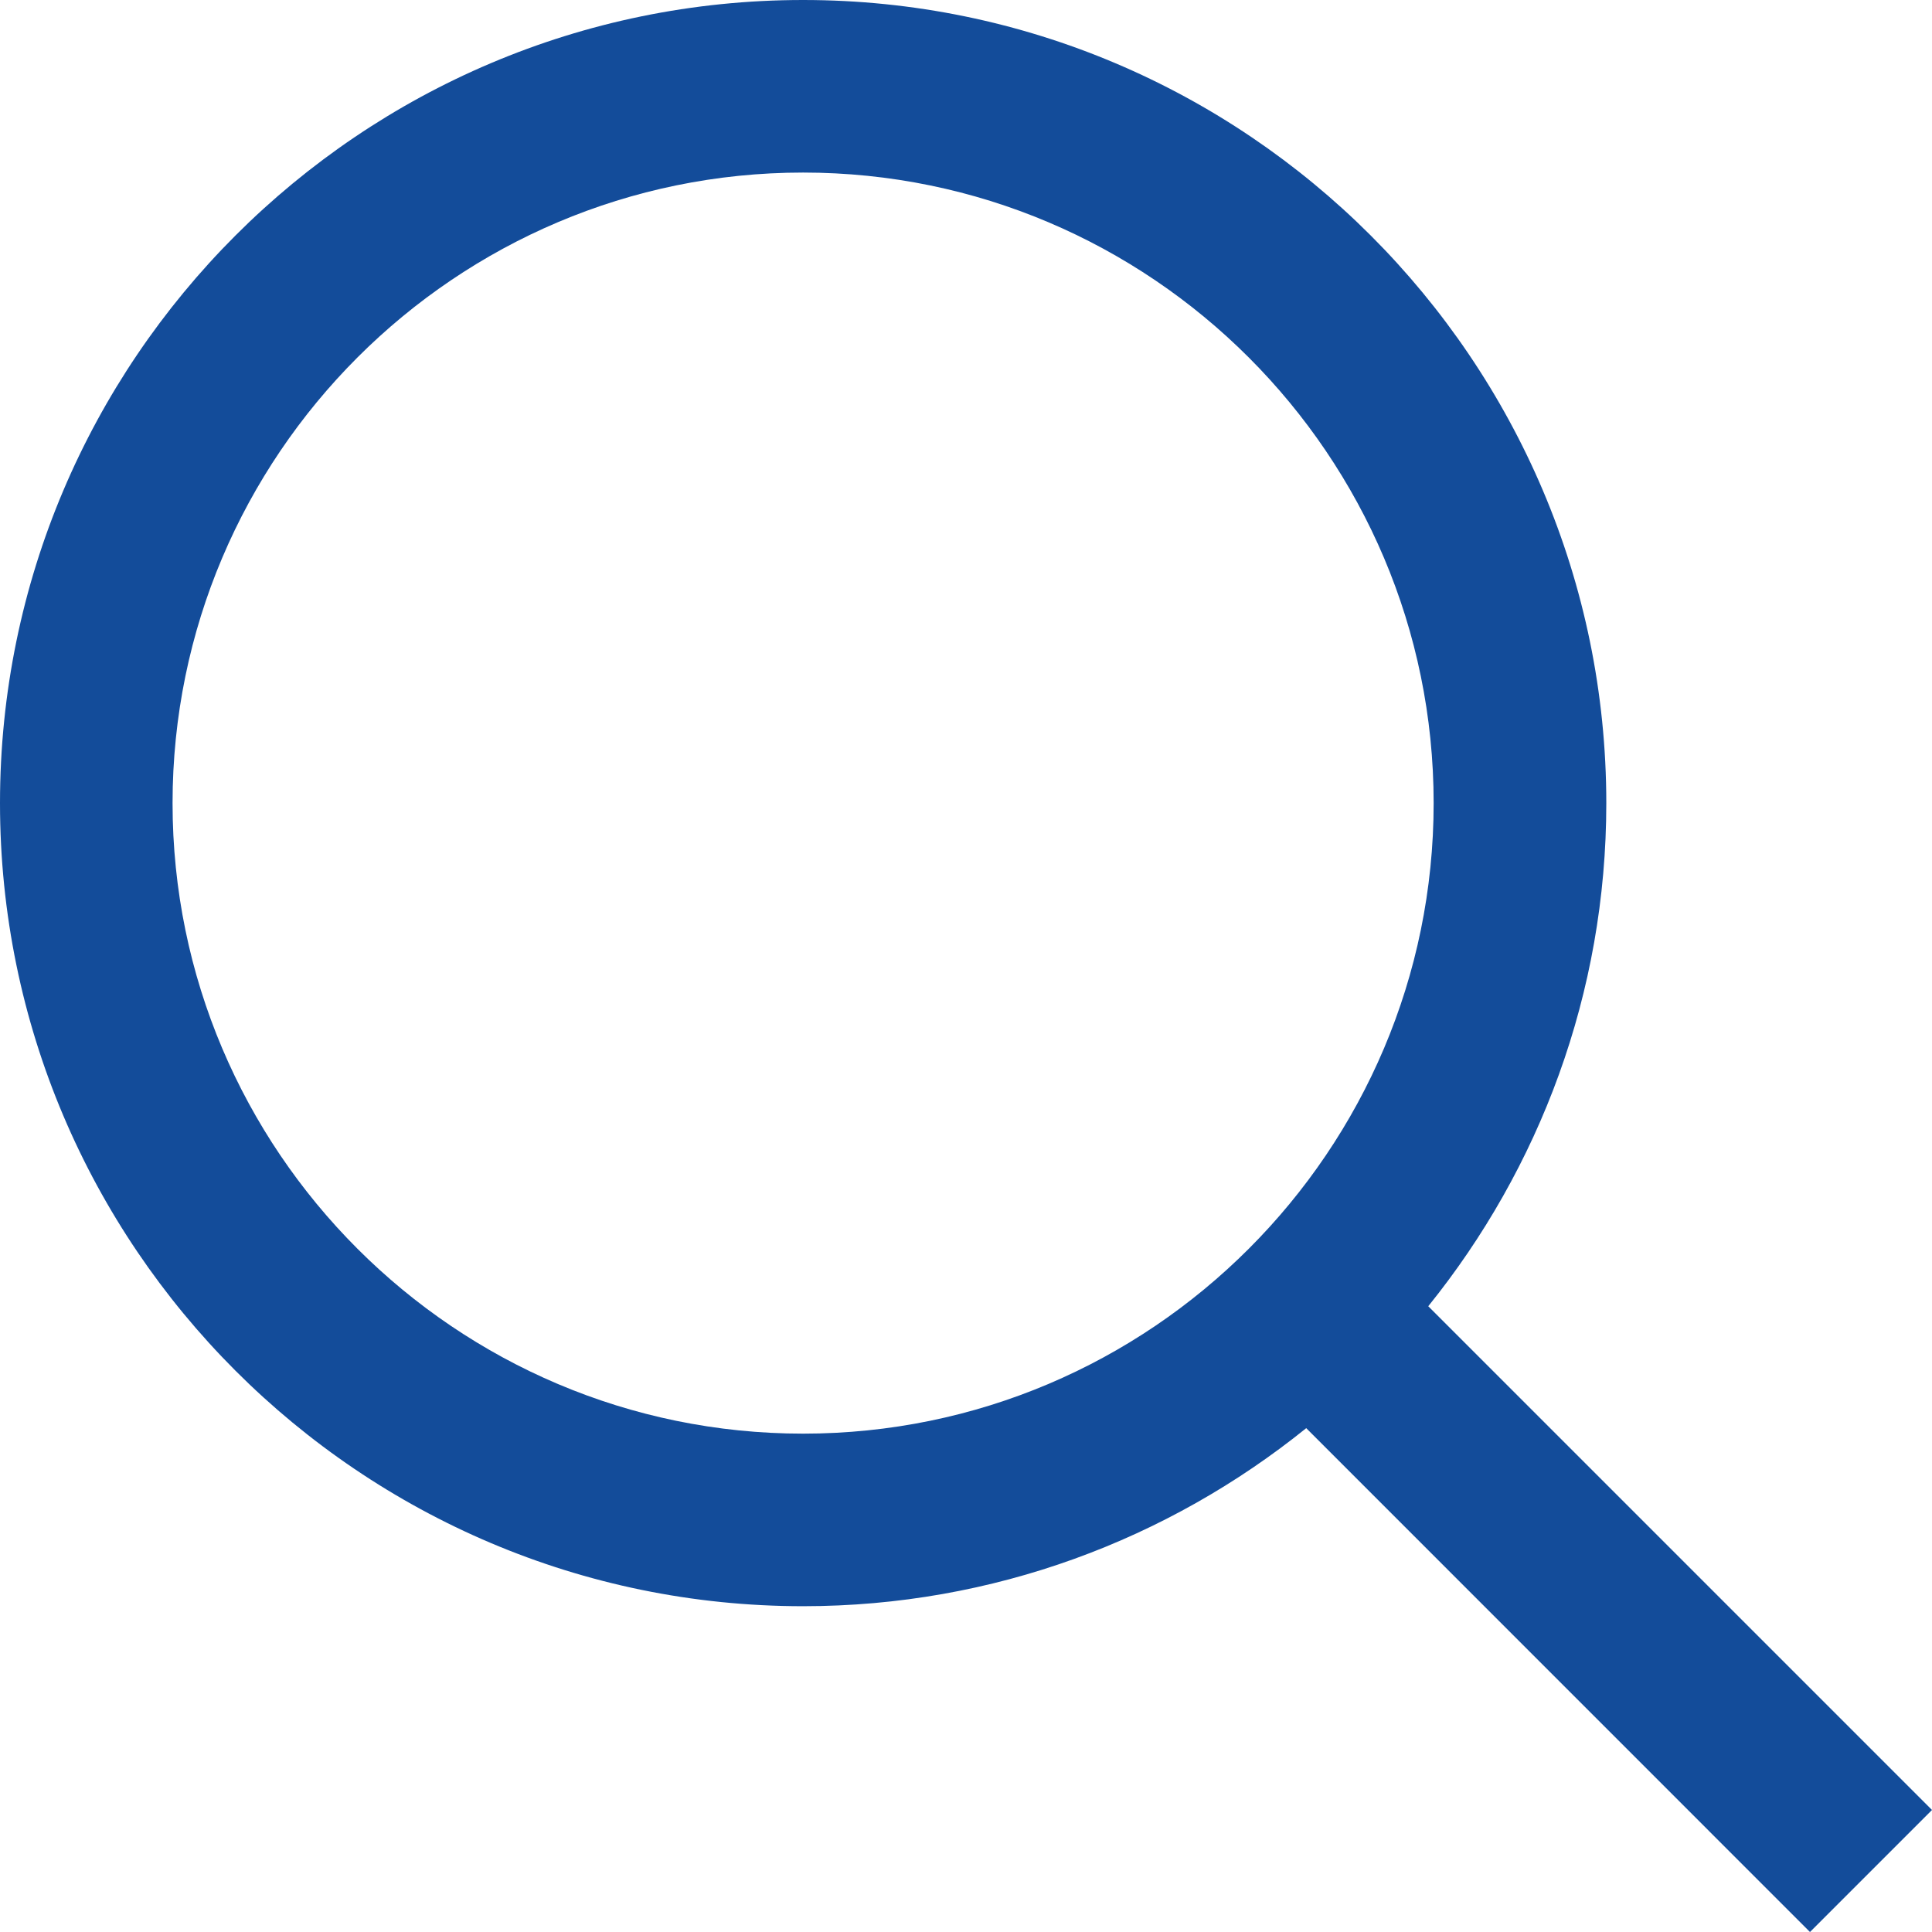 <?xml version="1.0" encoding="utf-8"?>
<!-- Generator: Adobe Illustrator 23.0.6, SVG Export Plug-In . SVG Version: 6.00 Build 0)  -->
<svg version="1.1" id="レイヤー_1" xmlns="http://www.w3.org/2000/svg" xmlns:xlink="http://www.w3.org/1999/xlink" x="0px"
	 y="0px" width="19px" height="19px" viewBox="0 0 19 19" style="enable-background:new 0 0 19 19;" xml:space="preserve">
<style type="text/css">
	.st0{fill:#134C9A;}
</style>
<path class="st0" d="M19,17.8l-4.954-4.954c1.093-1.355,1.751-3.075,1.751-4.948C15.796,3.543,12.253,0,7.898,0S0,3.543,0,7.898
	s3.543,7.898,7.898,7.898c1.872,0,3.592-0.658,4.948-1.751L17.8,19L19,17.8z M7.898,14.099c-3.419,0-6.201-2.782-6.201-6.201
	s2.782-6.201,6.201-6.201s6.201,2.782,6.201,6.201S11.318,14.099,7.898,14.099z"/>
</svg>
